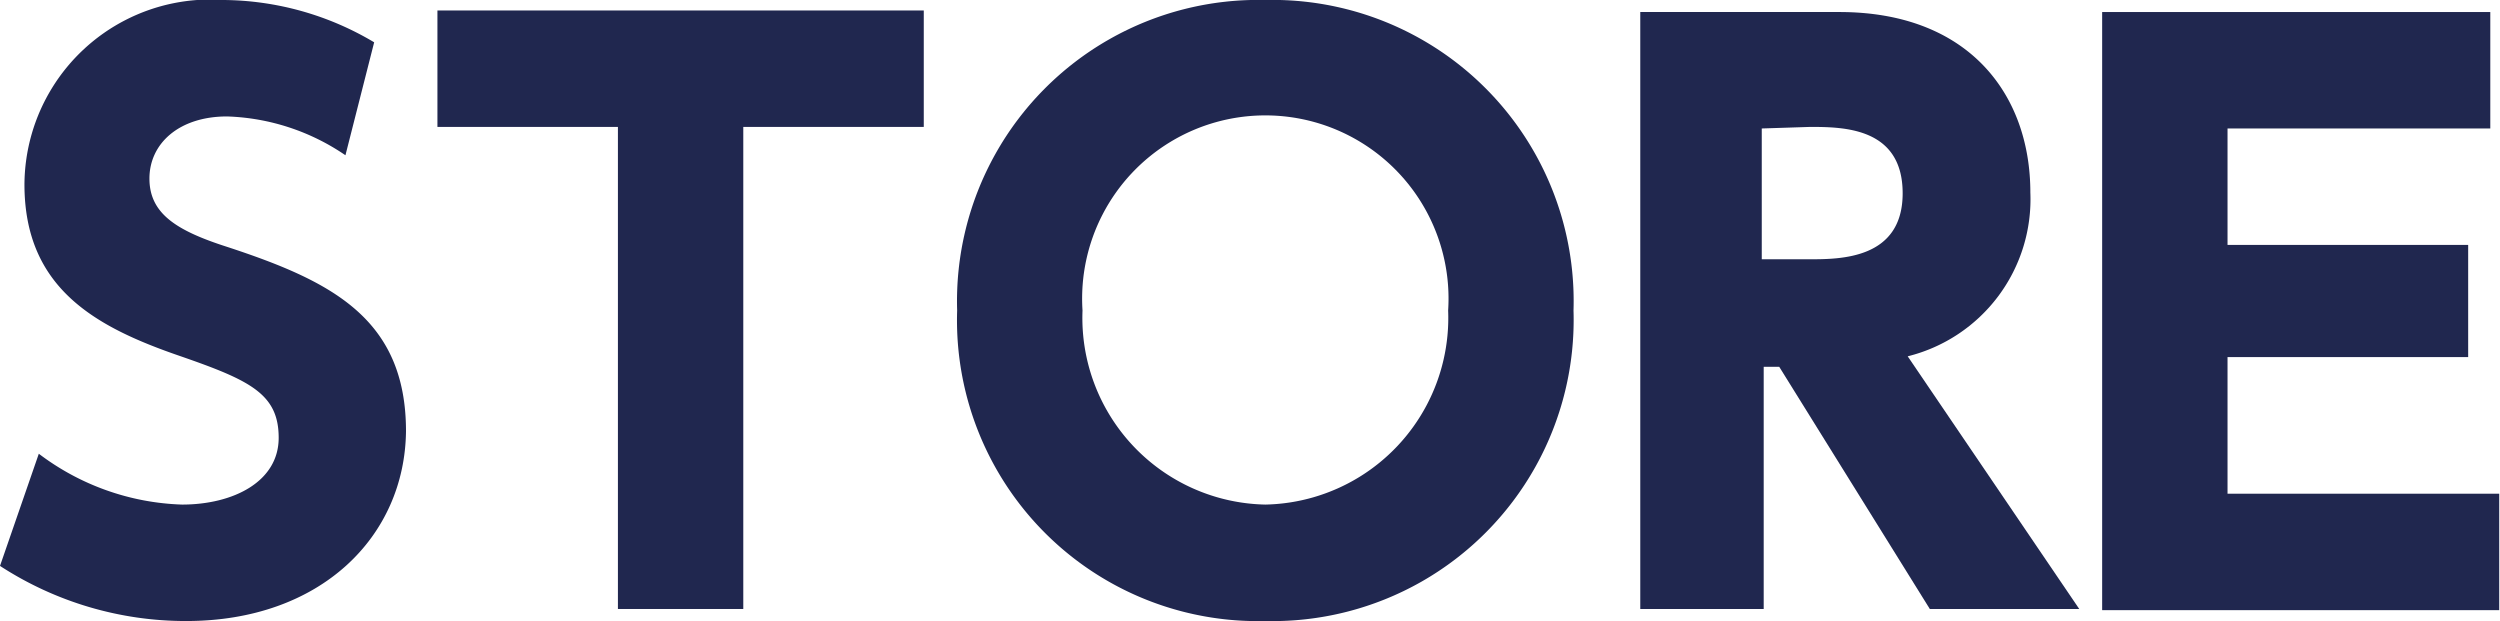 <svg xmlns="http://www.w3.org/2000/svg" width="64.41" height="16" viewBox="0 0 64.41 16">
  <defs>
    <style>
      .cls-1 {
        fill: #20274f;
      }
    </style>
  </defs>
  <g id="レイヤー_2" data-name="レイヤー 2">
    <g id="レイヤー_1-2" data-name="レイヤー 1">
      <g>
        <path class="cls-1" d="M8.9,4A5.72,5.72,0,0,0,5.85,3c-1.24,0-2,.7-2,1.6s.69,1.34,2,1.76c2.68.88,4.61,1.84,4.61,4.75C10.43,13.82,8.27,16,4.8,16A8.77,8.77,0,0,1,0,14.58l1-2.89A6.44,6.44,0,0,0,4.69,13c1.32,0,2.49-.59,2.49-1.72S6.45,9.8,4.63,9.17c-2.18-.75-4-1.75-4-4.42A4.79,4.79,0,0,1,5.76,0,7.68,7.68,0,0,1,9.64,1.09Z"/>
        <path class="cls-1" d="M19.15,15.69H15.92V3.27H11.27v-3H23.8v3H19.15Z"/>
        <path class="cls-1" d="M32.6,0a7.76,7.76,0,0,1,7.94,8,7.76,7.76,0,0,1-7.94,8,7.75,7.75,0,0,1-7.94-8A7.76,7.76,0,0,1,32.6,0Zm0,13a4.81,4.81,0,0,0,4.71-5,4.72,4.72,0,1,0-9.42,0A4.81,4.81,0,0,0,32.6,13Z"/>
        <path class="cls-1" d="M47.39.31c3.33,0,4.92,2.12,4.92,4.65a4.17,4.17,0,0,1-3.16,4.22l4.42,6.51H49.72L45.84,9.45h-.4v6.24H42.26V.31Zm-2,3V6.68h1.22c.8,0,2.41,0,2.41-1.7s-1.53-1.71-2.39-1.71Z"/>
        <path class="cls-1" d="M63.59,6.31V9.2h-6.2v3.52h7v3H54.16V.31h10v3H57.39v3Z"/>
      </g>
    </g>
  </g>
</svg>
